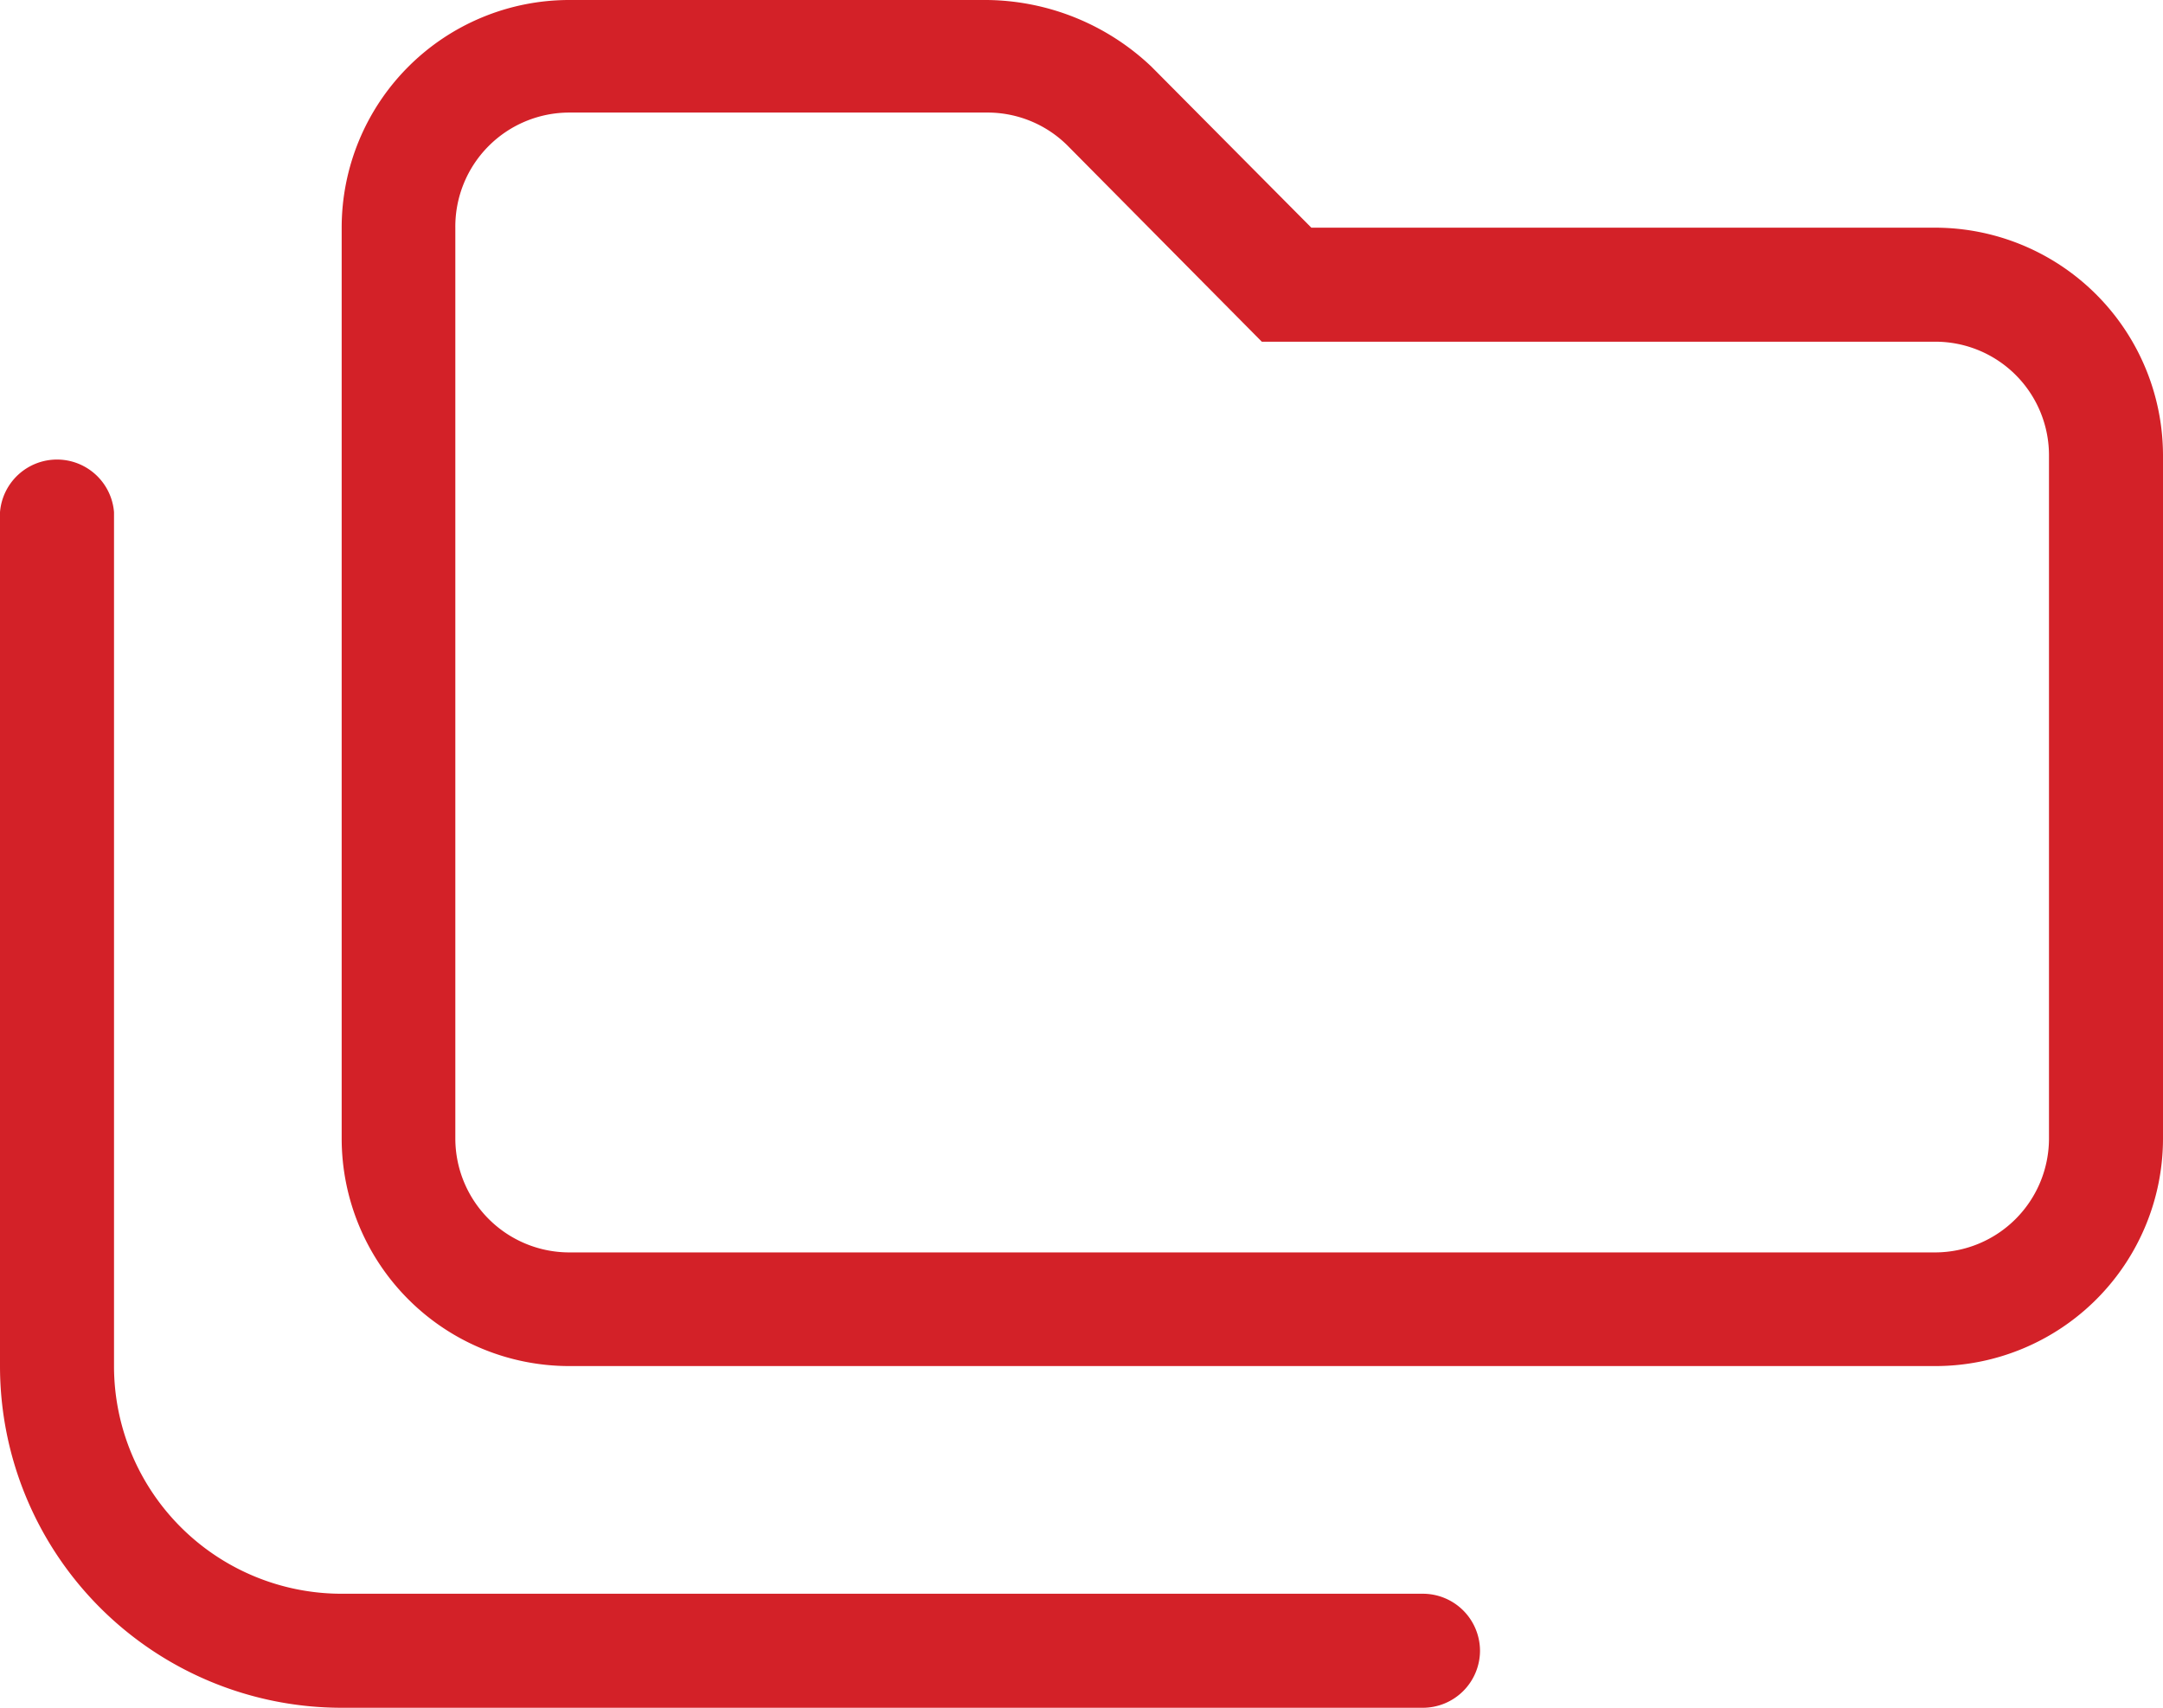 <svg id="Layer_1" data-name="Layer 1" xmlns="http://www.w3.org/2000/svg" viewBox="0 0 59.38 46.88"><defs><style>.cls-1{fill:#d32128;}</style></defs><path class="cls-1" d="M40.63,45.31a1.57,1.57,0,0,1-1.57,1.57H9.38A9.38,9.38,0,0,1,0,37.5V14.06a1.57,1.57,0,0,1,3.13,0V37.5a6.25,6.25,0,0,0,6.25,6.25H39.06A1.57,1.57,0,0,1,40.63,45.31ZM59.38,12.5V31.25a6.25,6.25,0,0,1-6.25,6.25H15.63a6.25,6.25,0,0,1-6.25-6.25v-25A6.25,6.25,0,0,1,15.63,0H27.1a6.65,6.65,0,0,1,4.51,1.83L36,6.25h17.1A6.26,6.26,0,0,1,59.38,12.5Zm-3.13,0a3.12,3.12,0,0,0-3.12-3.12H34.64L29.31,4a3.11,3.11,0,0,0-2.21-.91H15.63A3.13,3.13,0,0,0,12.5,6.25v25a3.13,3.13,0,0,0,3.13,3.13h37.5a3.13,3.13,0,0,0,3.12-3.13Z"/></svg>